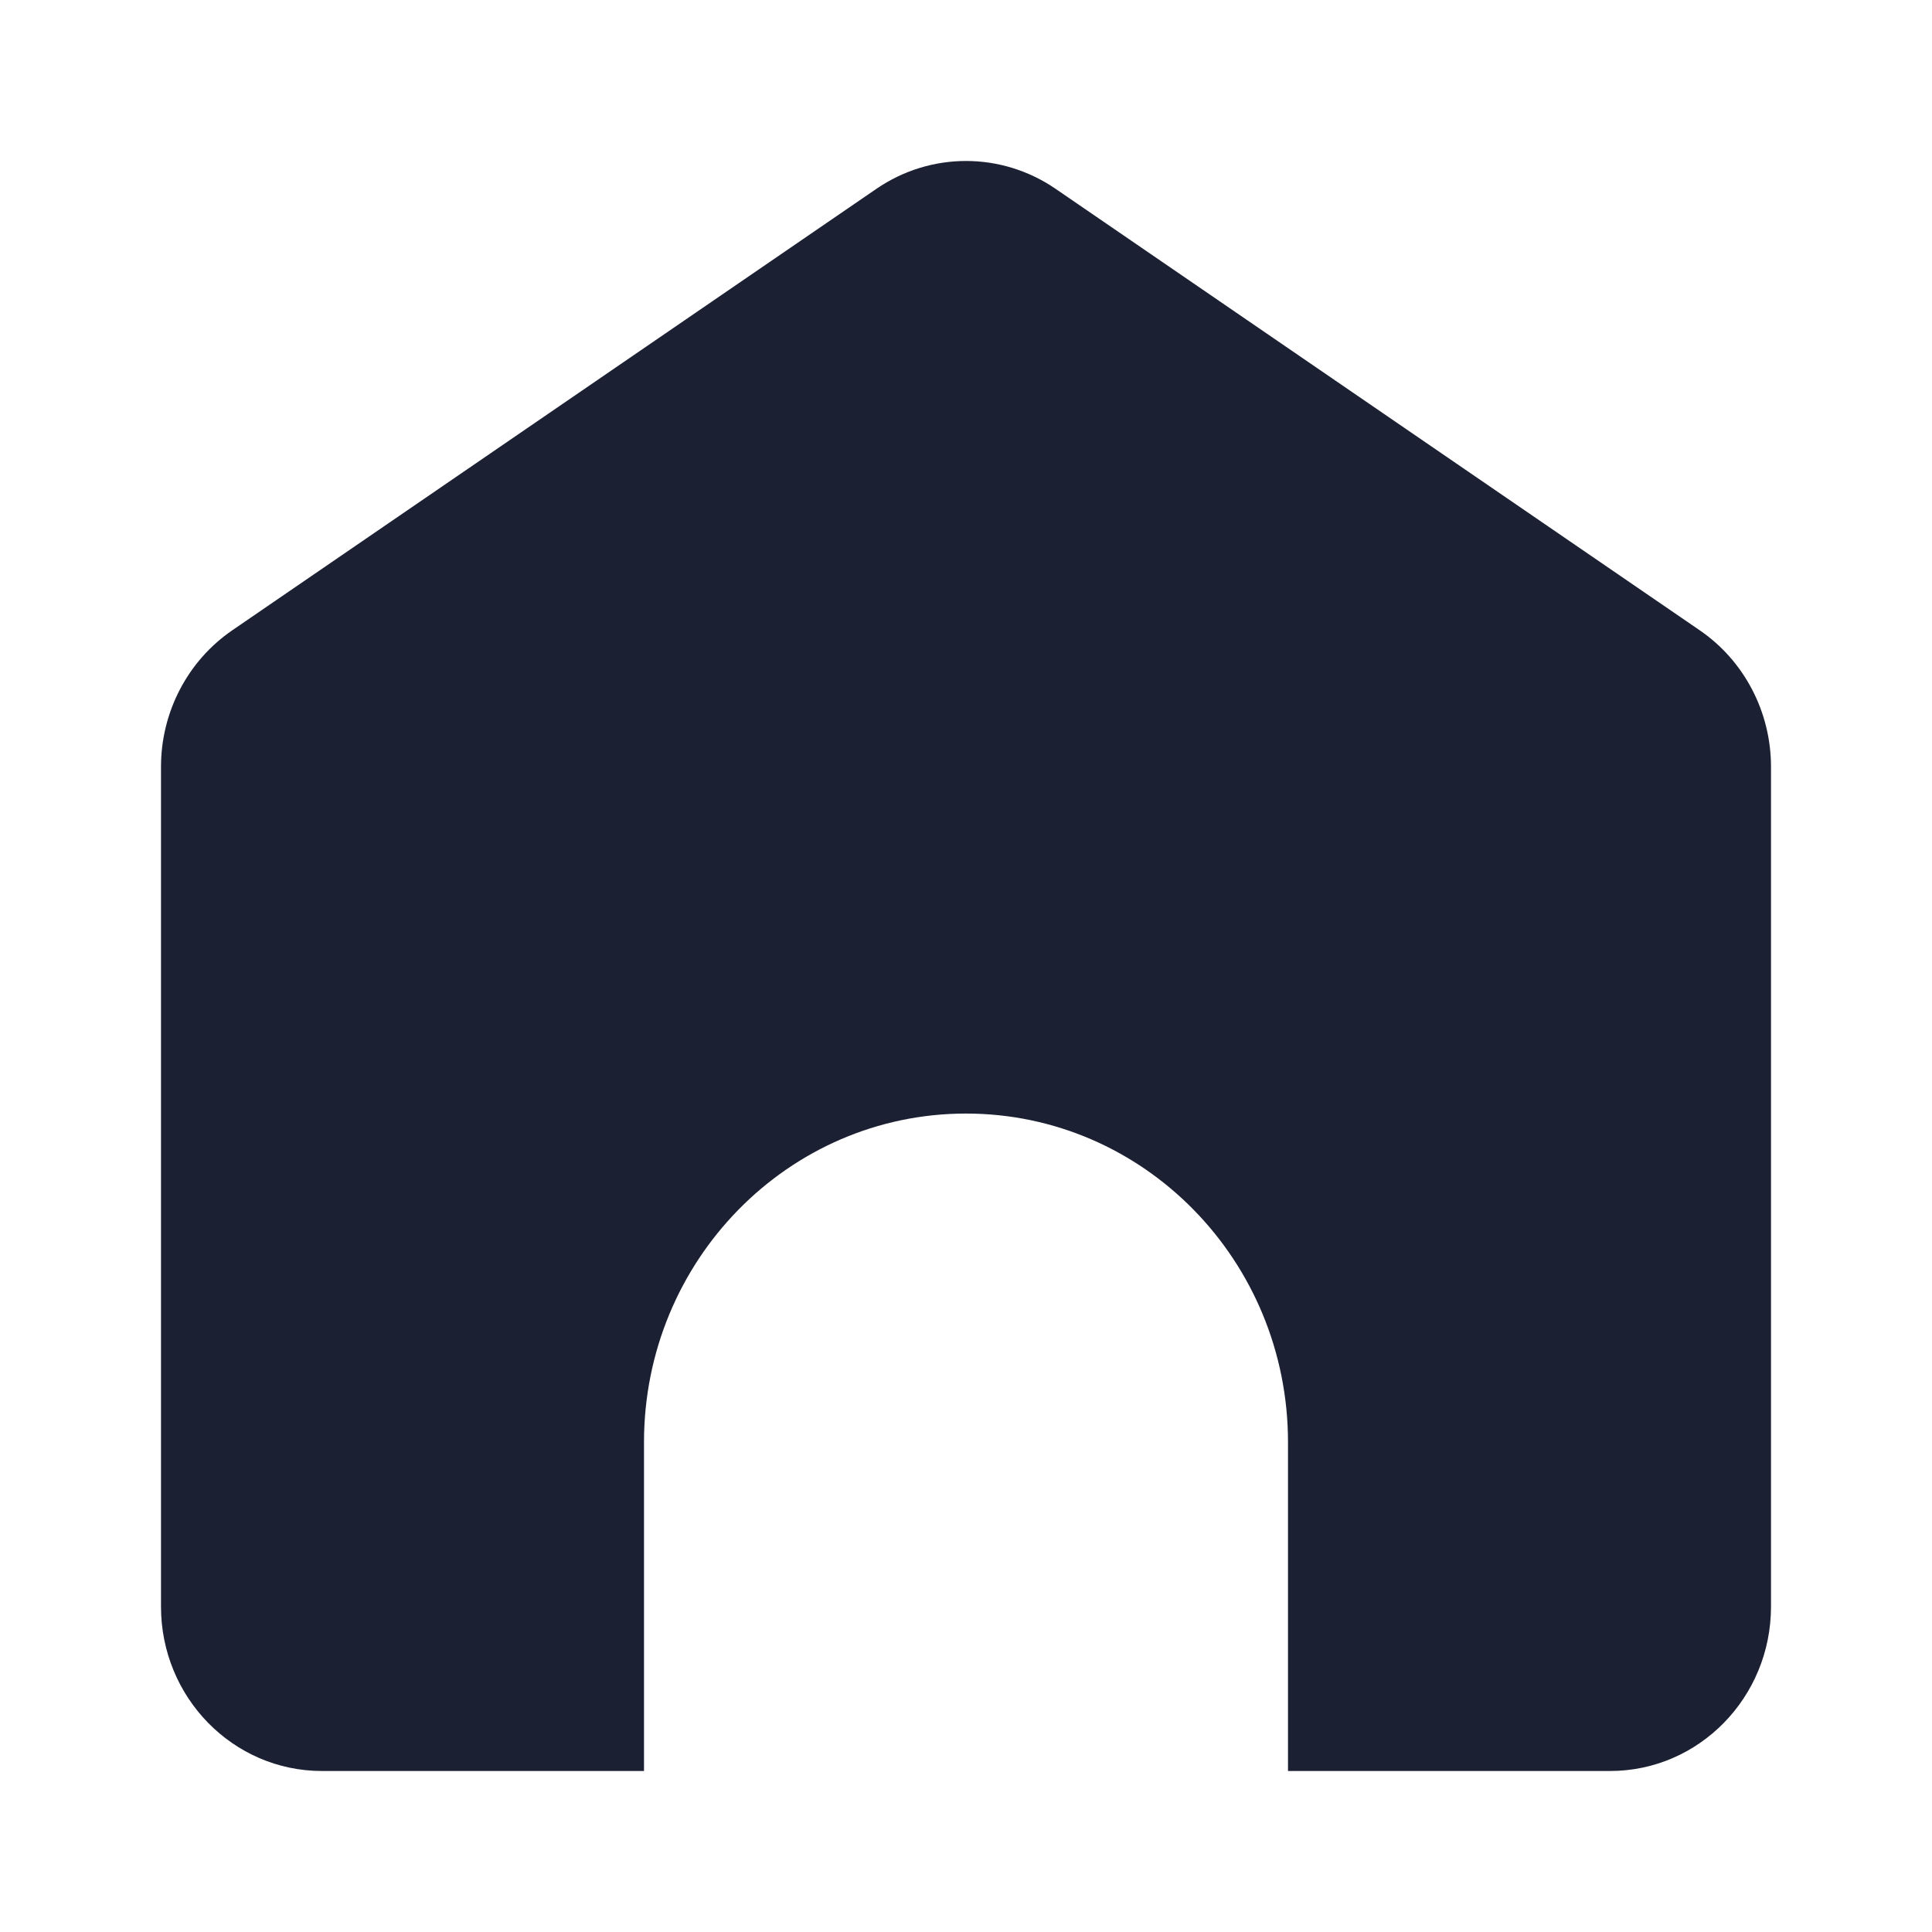 <?xml version="1.0" encoding="UTF-8"?> <svg xmlns="http://www.w3.org/2000/svg" fill="#1C2033" width="52" height="52" viewBox="0 0 24 24"><path d="M2.885 7.83C2.332 8.209 2 8.845 2 9.525V19.958C2 21.086 2.895 22 4 22H8V17.916C8 15.661 9.791 13.833 12 13.833C14.209 13.833 16 15.661 16 17.916V22H20C21.105 22 22 21.086 22 19.958V9.525C22 8.845 21.668 8.209 21.115 7.83L13.115 2.347C12.441 1.884 11.559 1.884 10.885 2.347L2.885 7.83Z"></path></svg> 